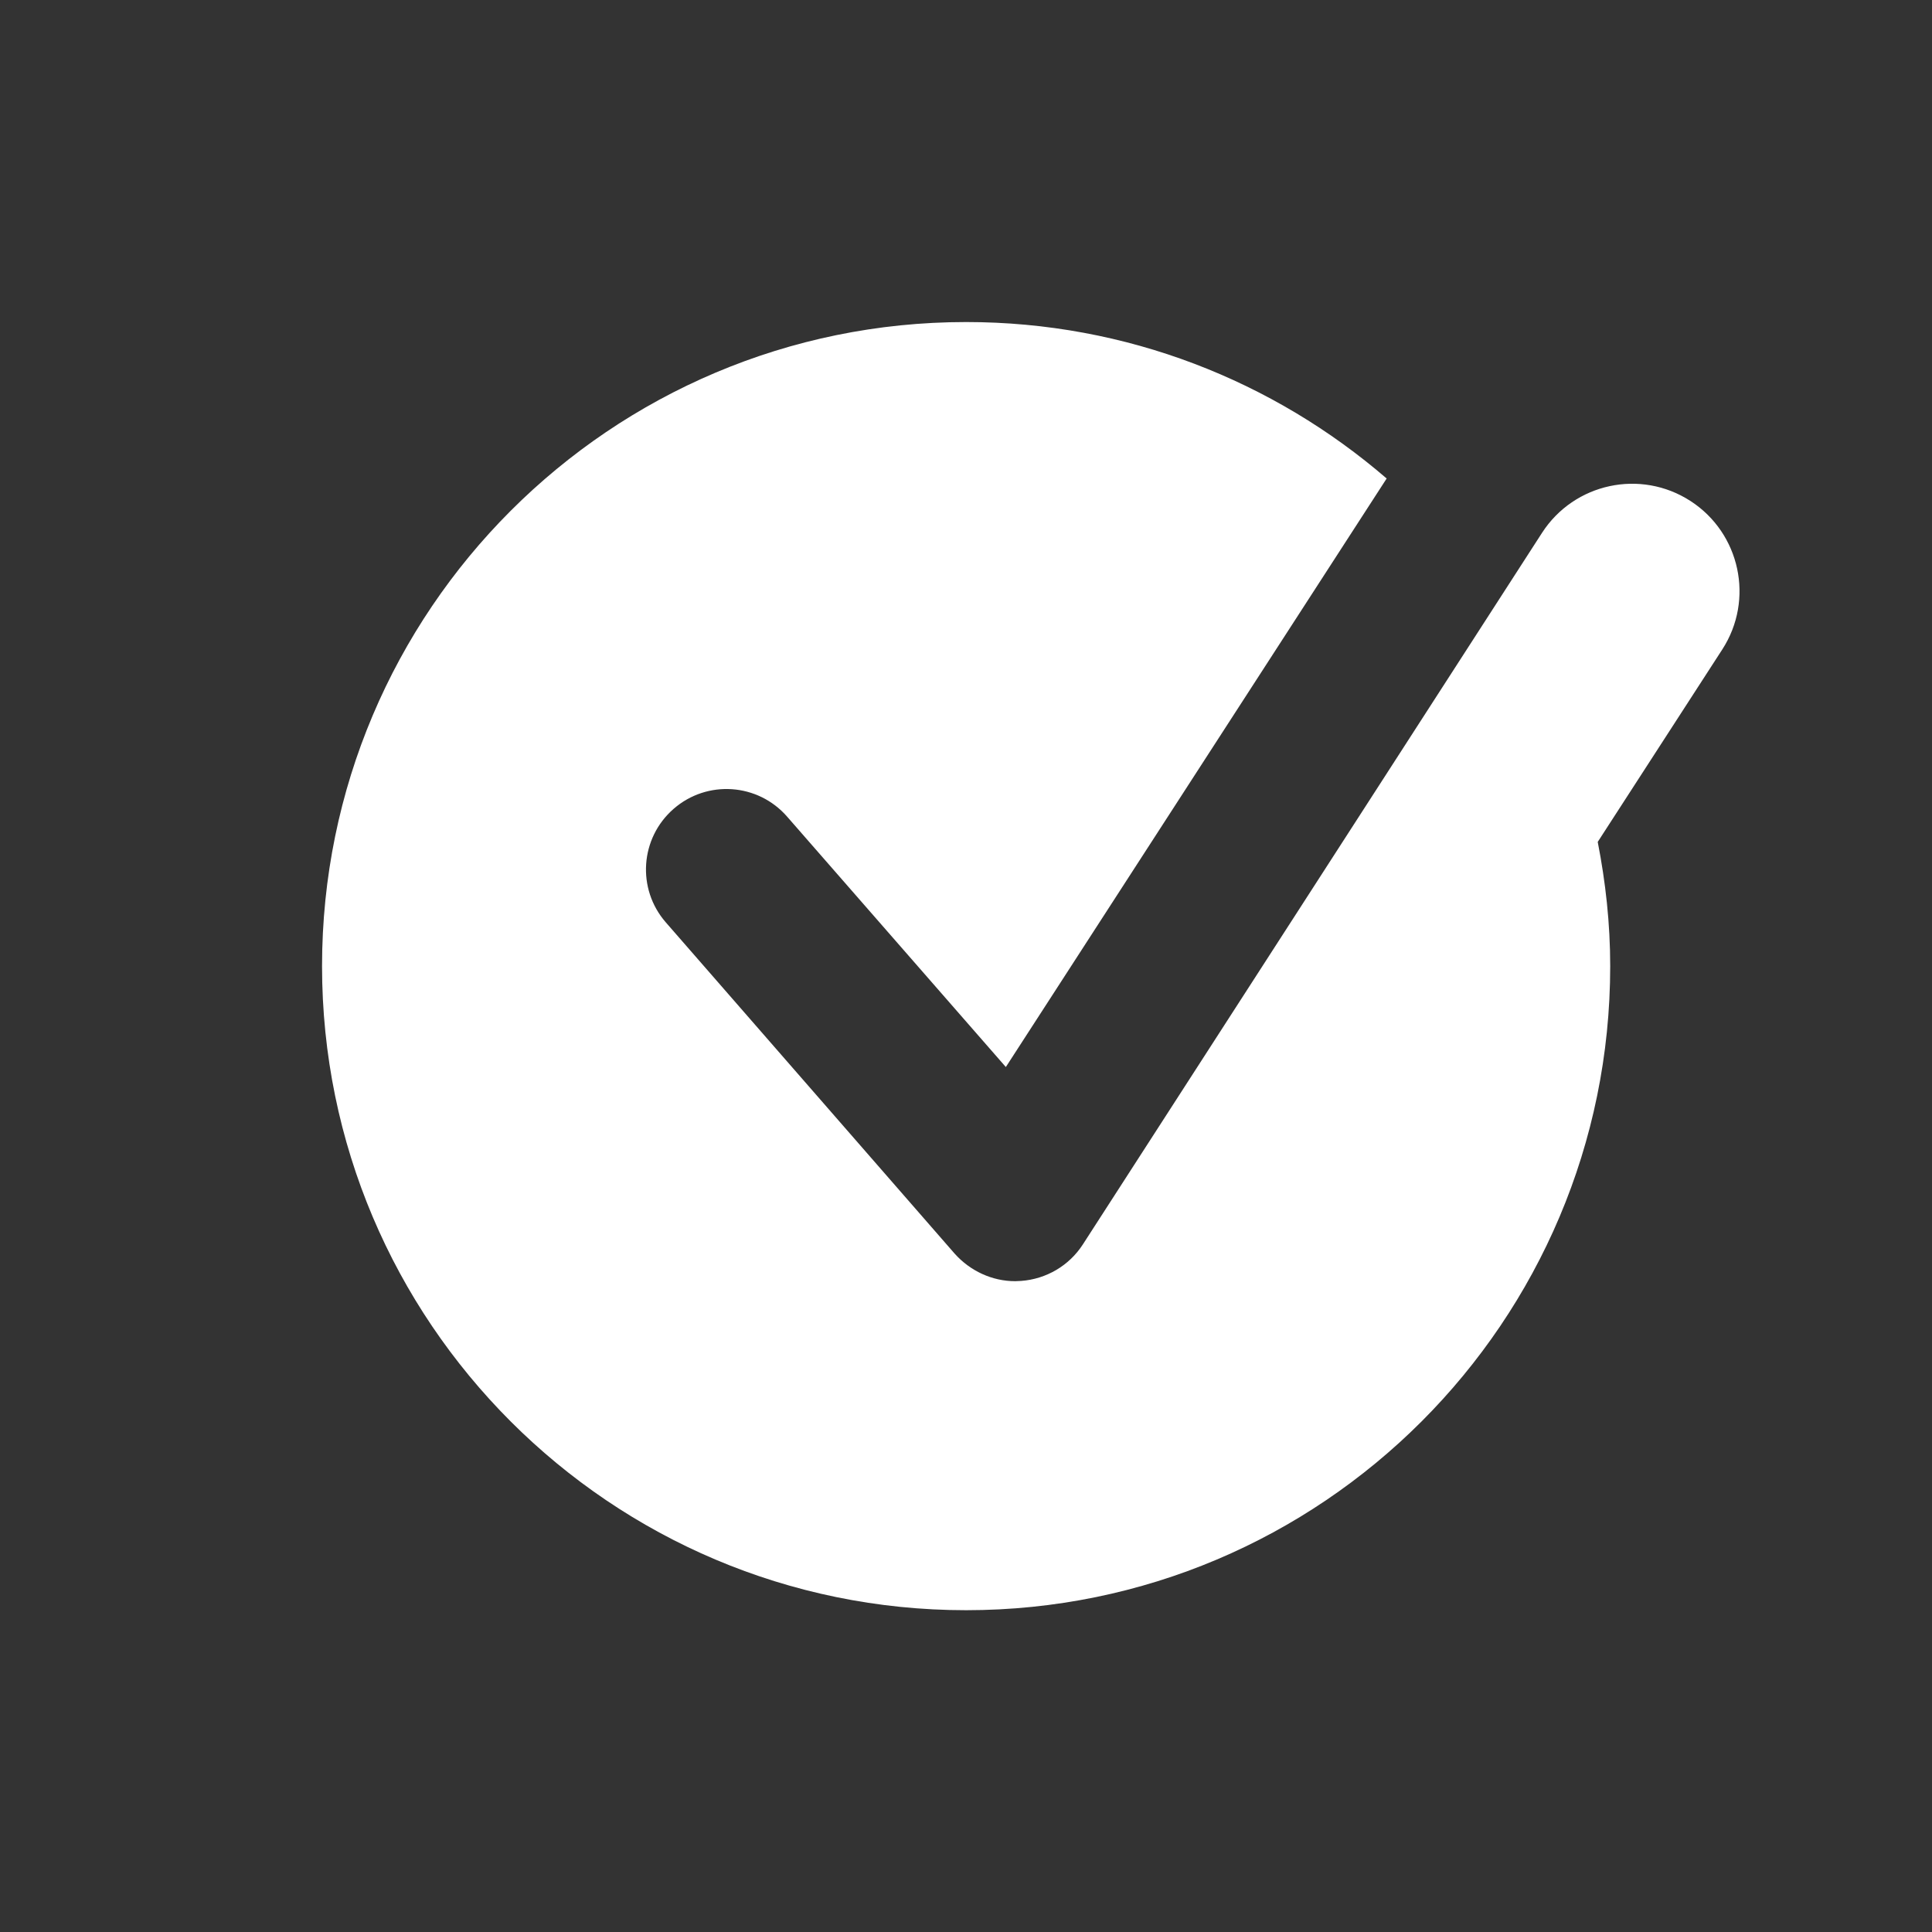 <?xml version="1.0" encoding="UTF-8"?> <svg xmlns="http://www.w3.org/2000/svg" xmlns:xlink="http://www.w3.org/1999/xlink" viewBox="0,0,256,256" width="256px" height="256px" fill-rule="nonzero"><rect x="0" y="0" width="256" height="256" fill="#333333" stroke="none"/><g fill="#ffffff" fill-rule="nonzero" stroke="none" stroke-width="1" stroke-linecap="butt" stroke-linejoin="miter" stroke-miterlimit="10" stroke-dasharray="" stroke-dashoffset="0" font-family="none" font-weight="none" font-size="none" text-anchor="none" style="mix-blend-mode: normal"><g transform="scale(3.556,3.556)"><path d="M62.991,18.668c1.854,1.2 2.386,3.677 1.186,5.531l-4.642,7.173c0.294,1.5 0.465,3.043 0.465,4.628c0,13.25 -10.75,24 -24,24c-13.25,0 -24,-10.75 -24,-24c0,-13.25 10.75,-24 24,-24c5.99,0 11.46,2.2 15.67,5.83l-14.19,21.93l-8.15,-9.33c-1.09,-1.25 -2.98,-1.38 -4.23,-0.29c-1.25,1.09 -1.38,2.98 -0.29,4.23l10.76,12.34c0.58,0.65 1.4,1.03 2.26,1.03c0.08,0 0.15,-0.01 0.22,-0.01c0.94,-0.07 1.79,-0.57 2.3,-1.36l17.11,-26.516c1.2,-1.856 3.675,-2.387 5.531,-1.186z"></path></g></g></svg> 